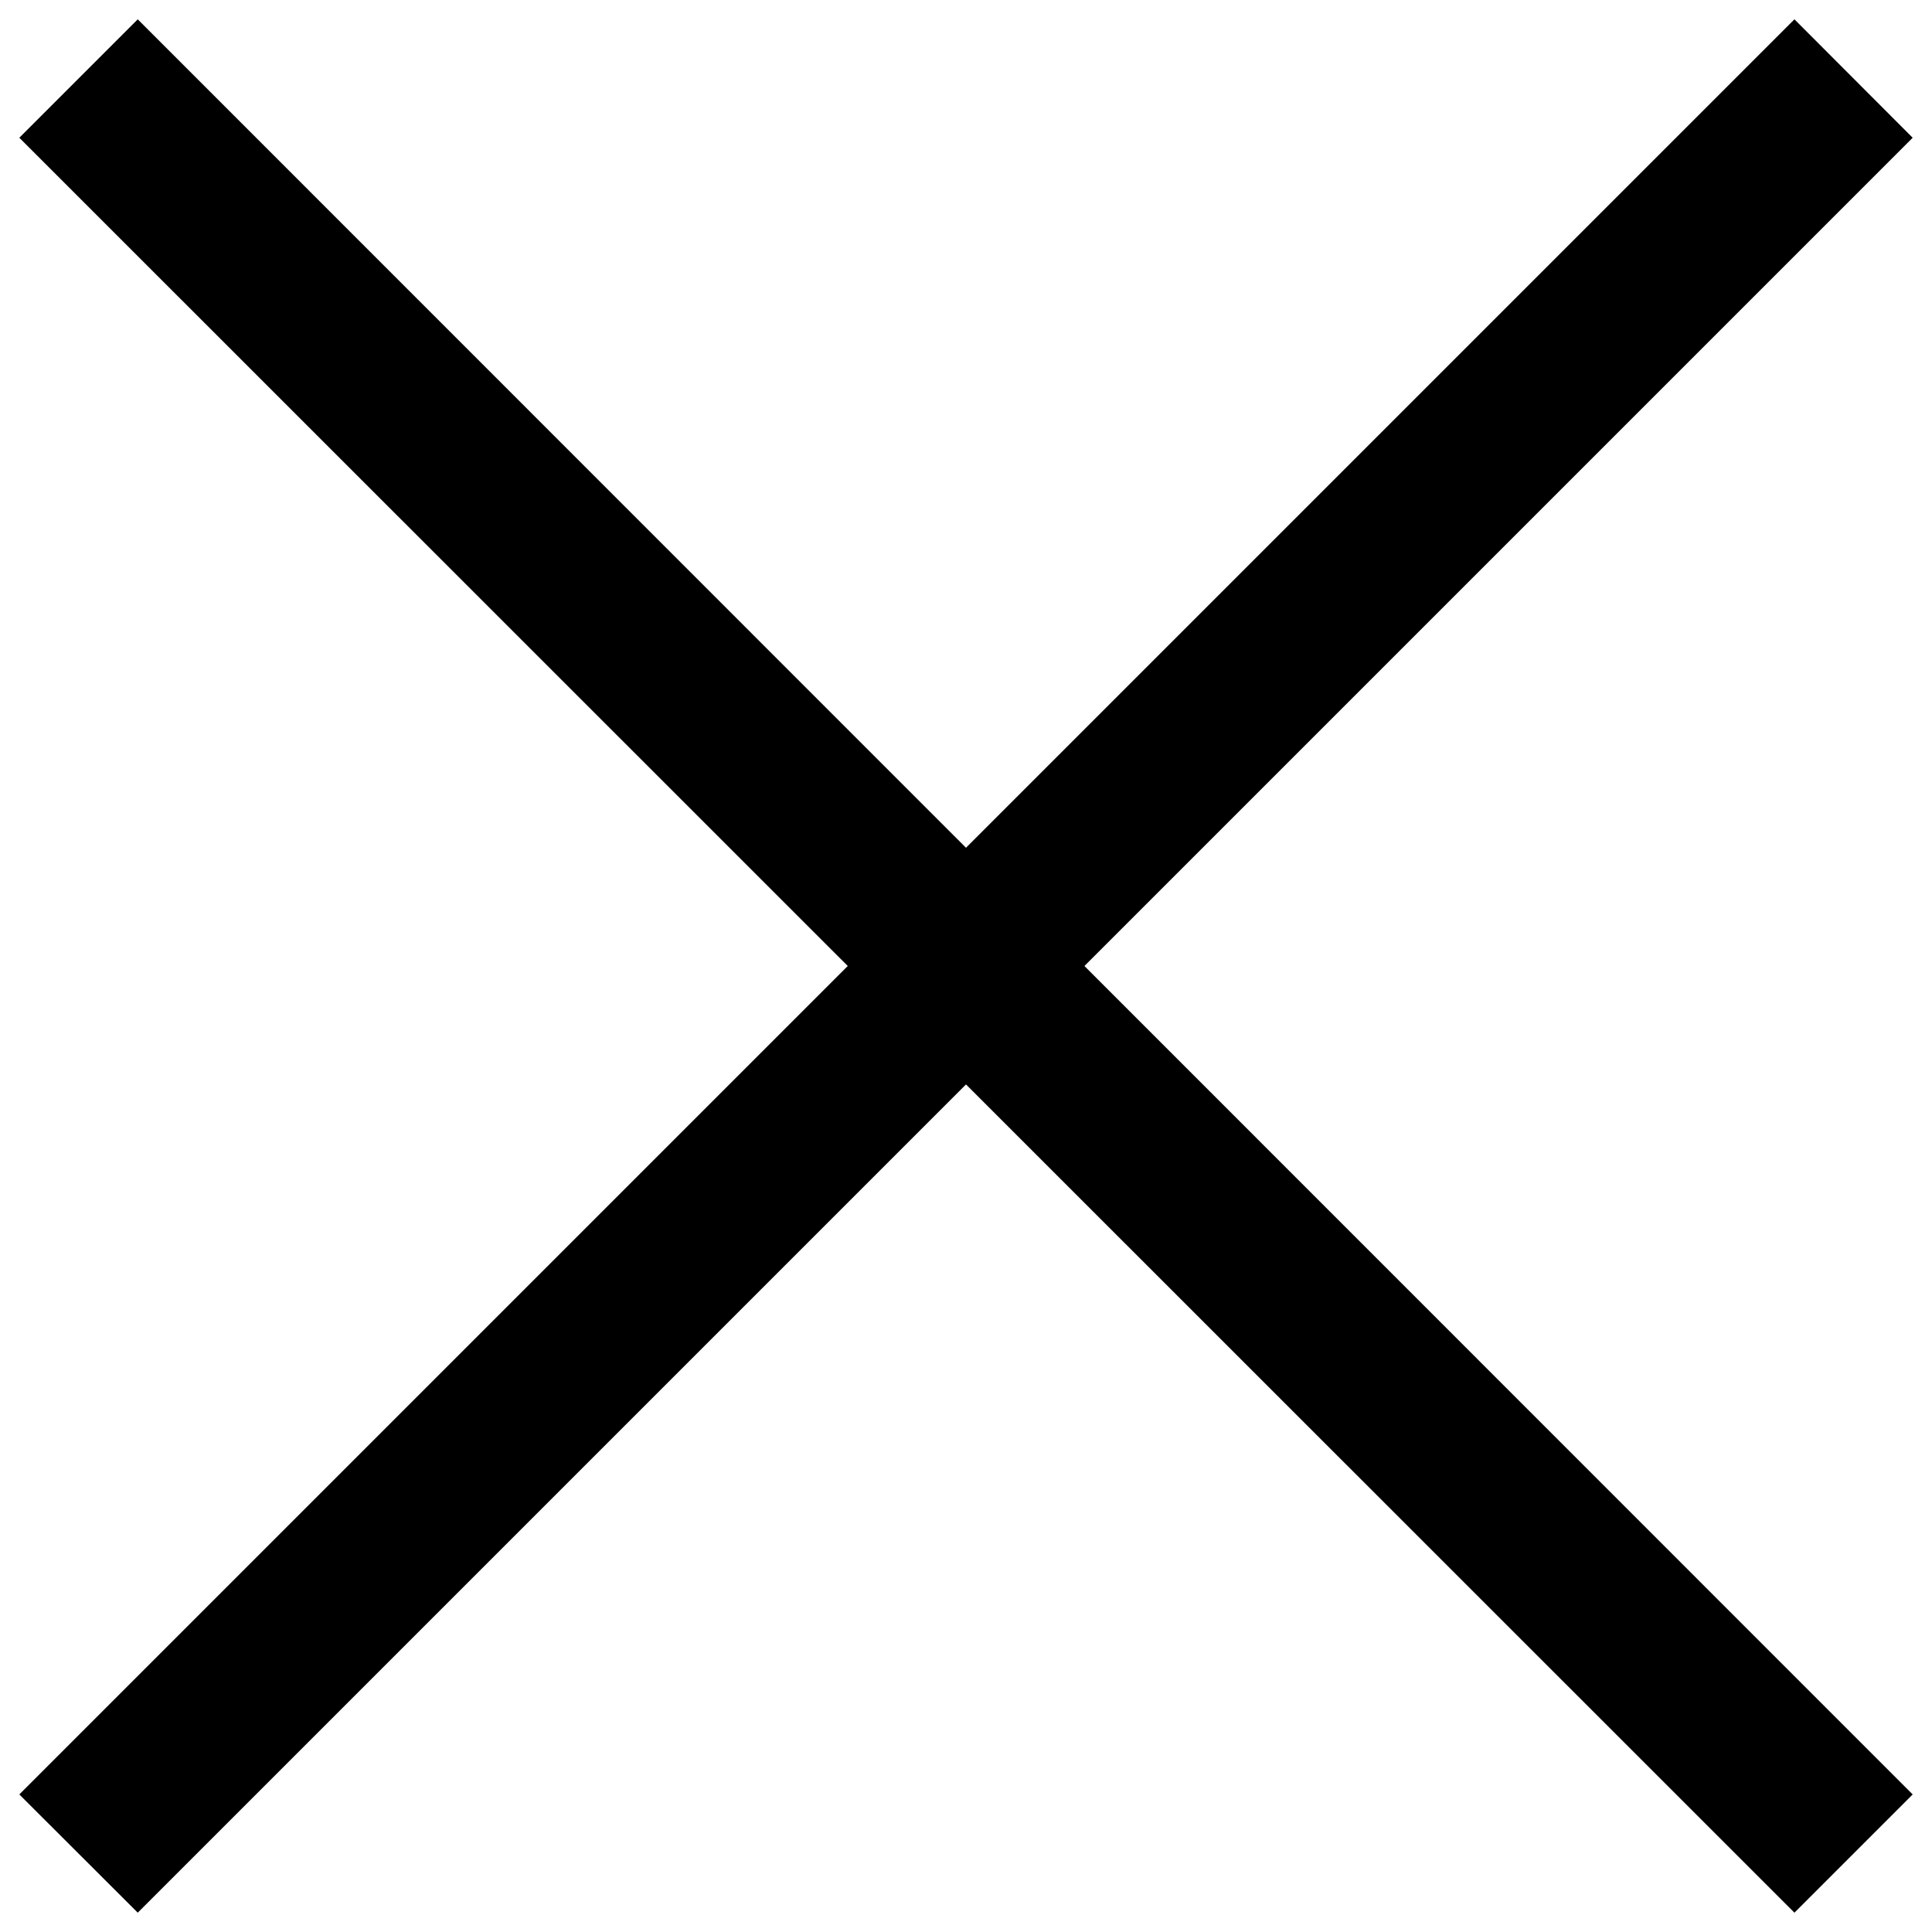 <?xml version="1.0" encoding="utf-8"?>
<!-- Svg Vector Icons : http://www.onlinewebfonts.com/icon -->
<!DOCTYPE svg PUBLIC "-//W3C//DTD SVG 1.1//EN" "http://www.w3.org/Graphics/SVG/1.1/DTD/svg11.dtd">
<svg version="1.1" xmlns="http://www.w3.org/2000/svg" xmlns:xlink="http://www.w3.org/1999/xlink" x="0px" y="0px" viewBox="0 0 1000 1000" enable-background="new 0 0 1000 1000" xml:space="preserve">
<g><path d="M990,928.8L561.3,500L990,71.3L928.8,10L500,438.8L71.3,10L10,71.3L438.8,500L10,928.8L71.3,990L500,561.3L928.8,990L990,928.8z"/></g>
</svg>
